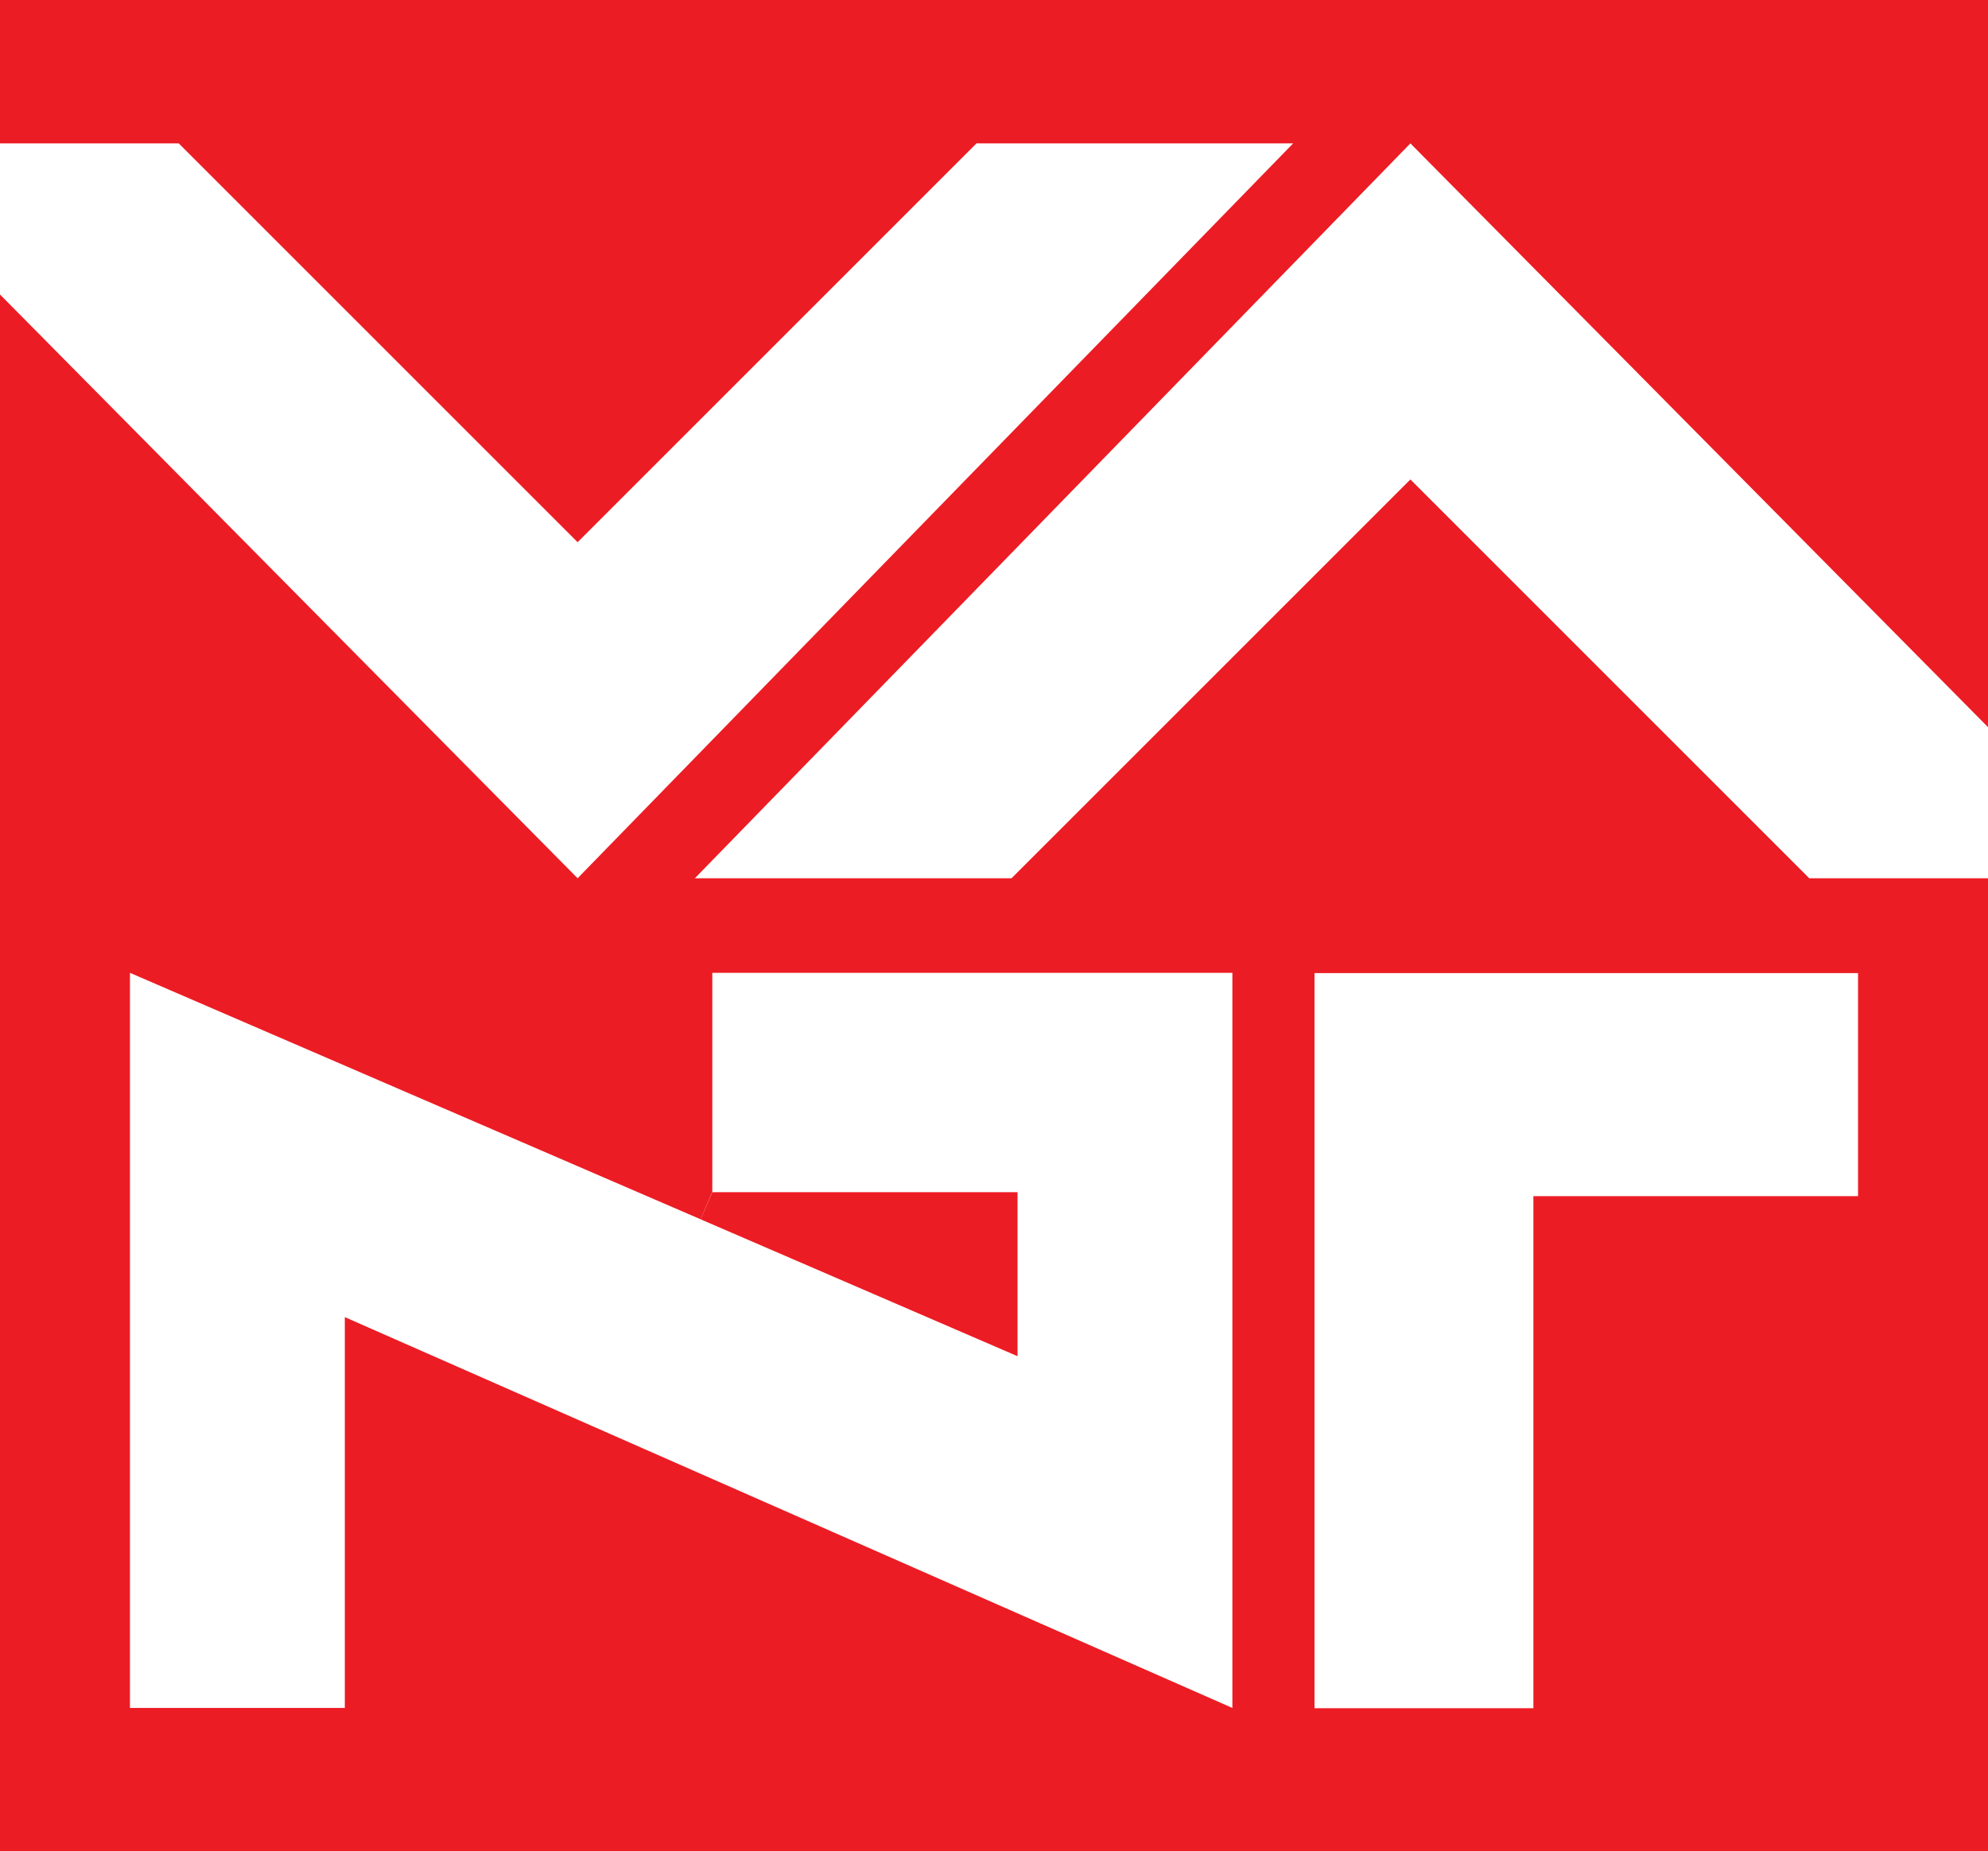 <svg xmlns="http://www.w3.org/2000/svg" id="Livello_2" viewBox="0 0 79.85 74.37"><defs><style>.cls-1{fill:#ec1c24;stroke-width:0px;}</style></defs><g id="Header_Over"><path class="cls-1" d="m79.85,35.28v39.09H0V11.83l23.2,23.45L51.94,5.76h-12.72l-16.02,16.02L7.18,5.76H0V0h79.85v29.21L56.65,5.76l-28.74,29.52h12.72l16.02-16.02,16.02,16.02h7.18Zm-5.22,12.76v-8.95h-21.83v29.53h8.79v-20.57h13.04Zm-25.13,20.57v-29.53h-20.89v8.8l-.47,1.1-22.92-9.9v29.53h8.63v-15.7l35.65,15.7Z"></path><polygon class="cls-1" points="40.87 47.89 40.87 54.48 28.14 48.98 28.61 47.89 40.87 47.89"></polygon></g></svg>